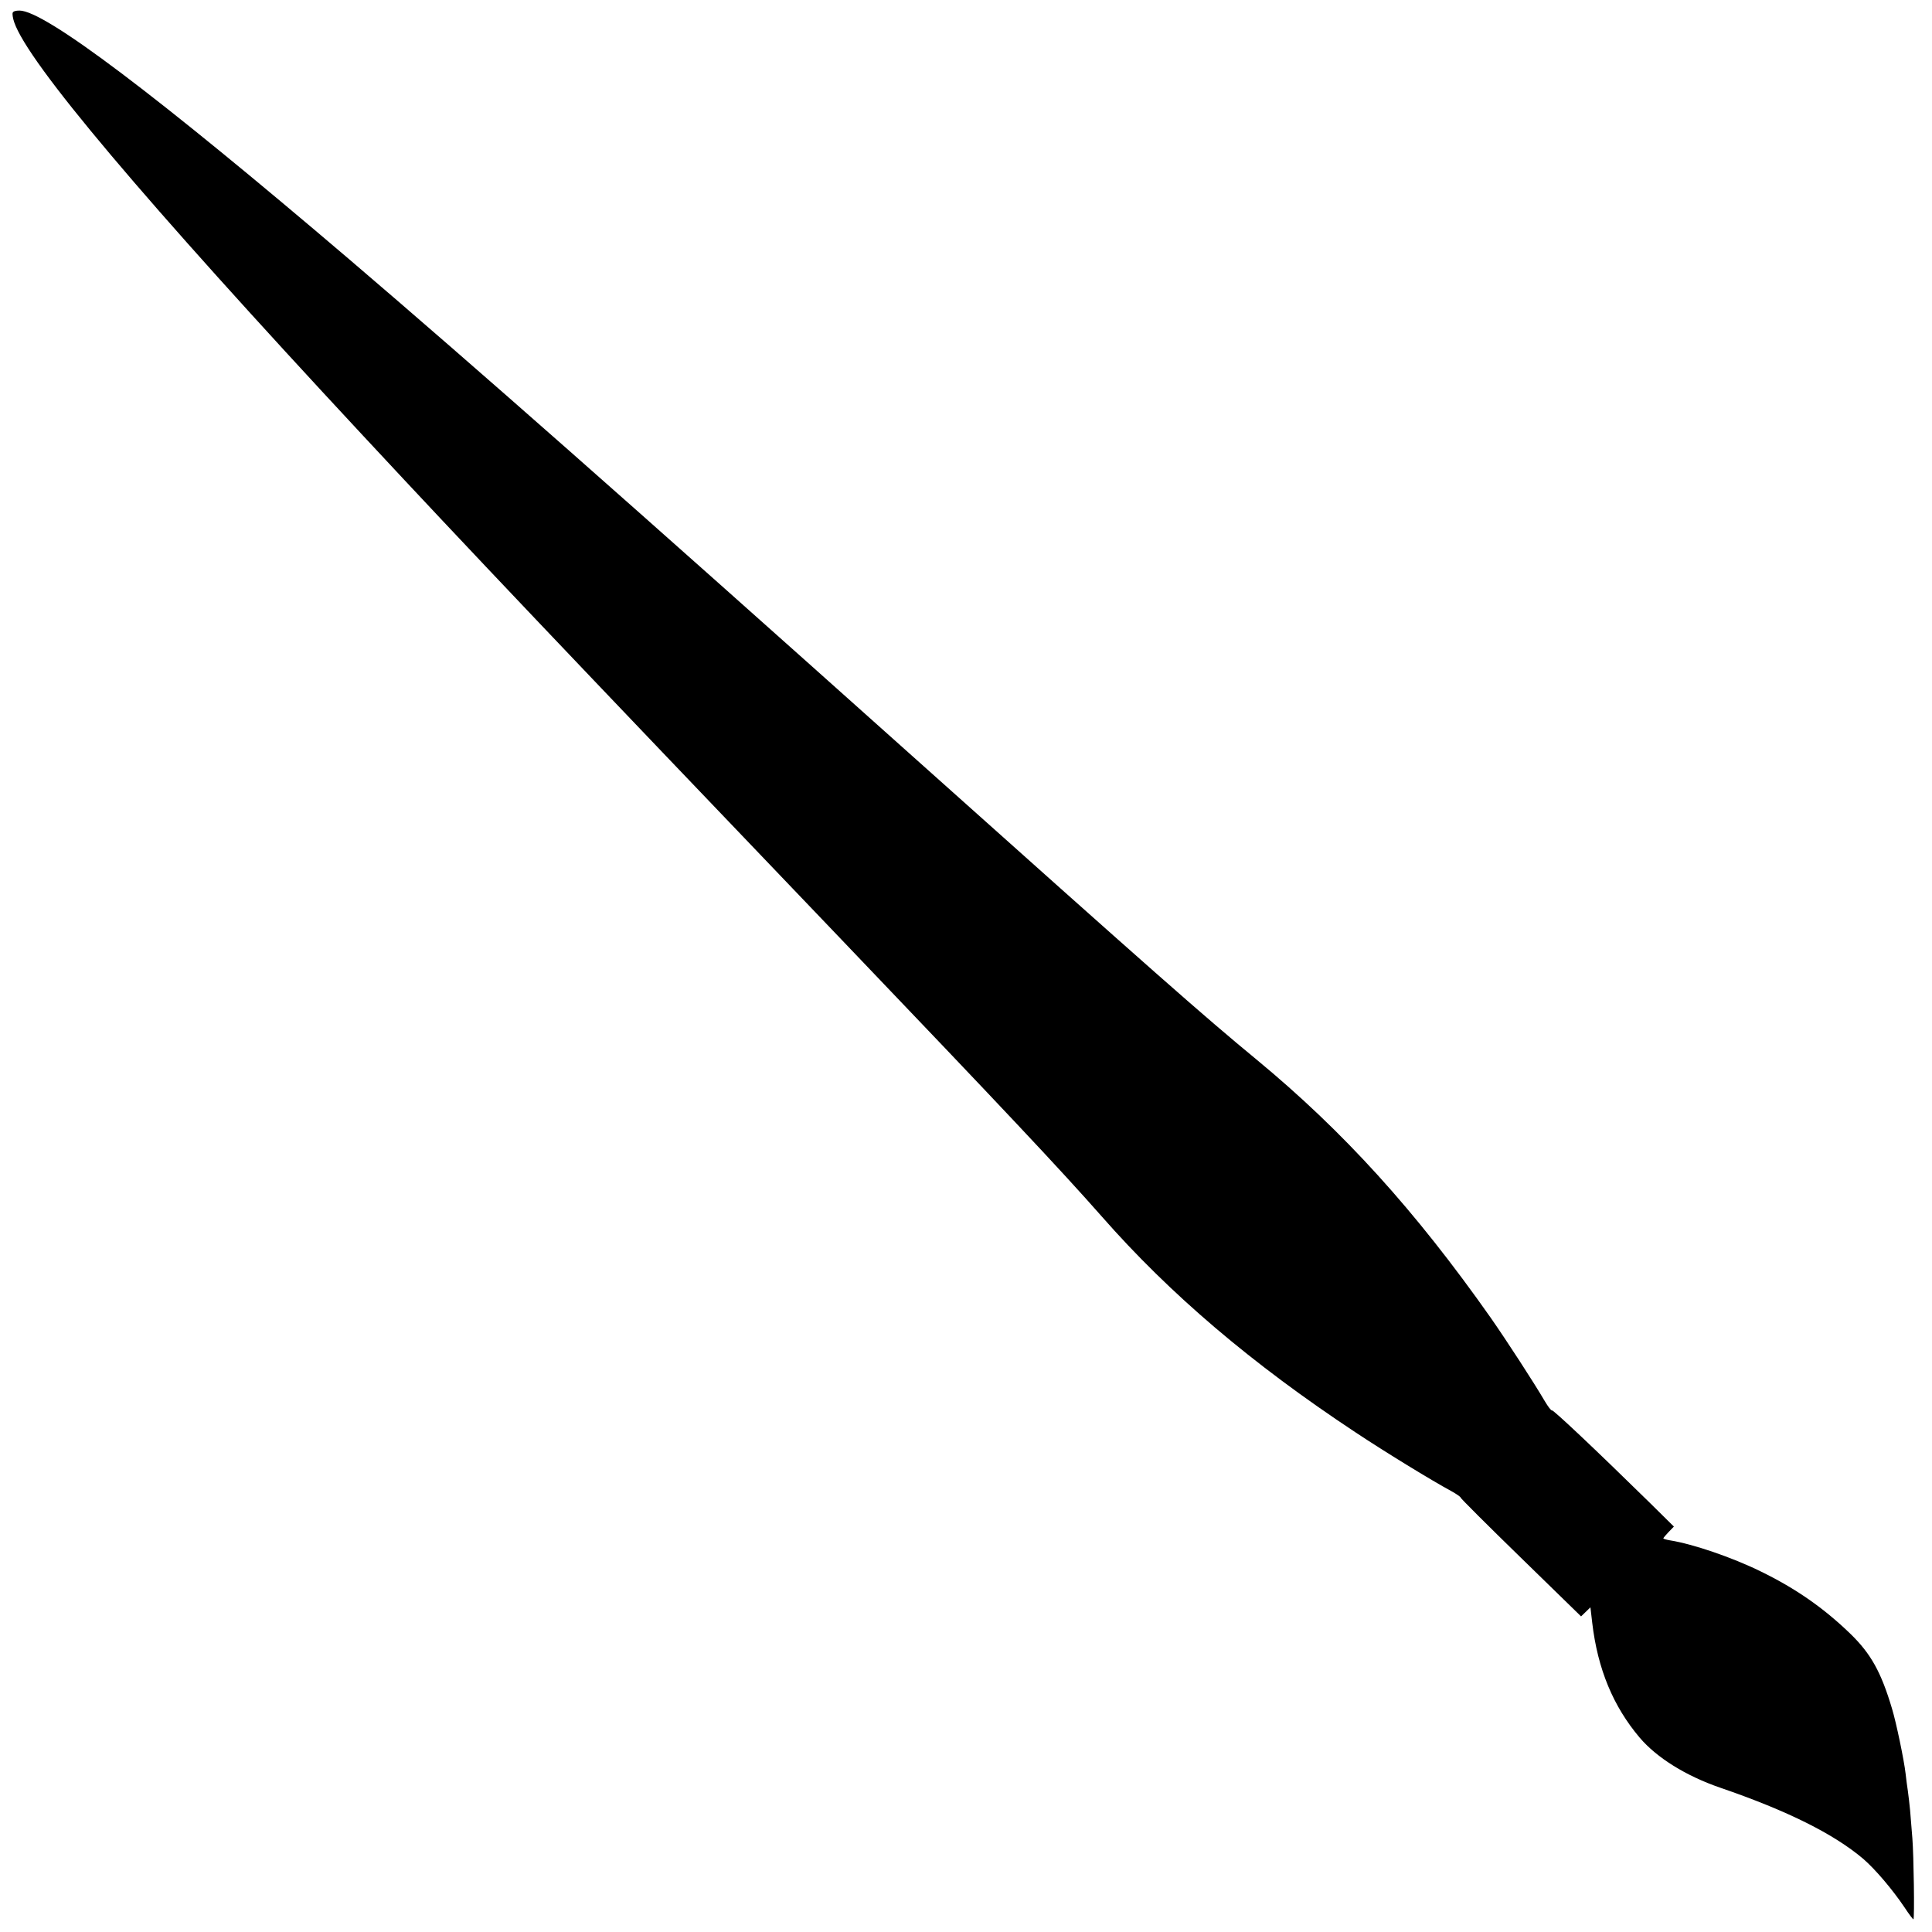<?xml version="1.0" standalone="no"?>
<!DOCTYPE svg PUBLIC "-//W3C//DTD SVG 20010904//EN"
 "http://www.w3.org/TR/2001/REC-SVG-20010904/DTD/svg10.dtd">
<svg version="1.0" xmlns="http://www.w3.org/2000/svg"
 width="1280pt" height="1280pt" viewBox="0 0 1280 1280"
 preserveAspectRatio="xMidYMid meet">
<g transform="translate(0,1280) scale(0.1,-0.1)"
fill="#000000" stroke="none">
<path d="M84 12715 c-3 -8 1 -36 10 -62 93 -271 851 -1170 2310 -2738 721
-775 1296 -1380 3171 -3340 1086 -1136 1450 -1523 1725 -1835 451 -514 993
-975 1681 -1430 196 -130 501 -317 636 -390 34 -19 61 -38 60 -42 -1 -4 178
-183 398 -397 l400 -390 31 30 31 30 12 -103 c36 -306 139 -553 314 -760 114
-134 307 -254 534 -332 446 -153 752 -306 947 -471 79 -68 194 -203 274 -322
30 -46 57 -81 59 -79 8 8 2 423 -7 536 -5 63 -12 147 -15 185 -4 39 -10 97
-15 130 -5 33 -12 85 -15 115 -10 88 -62 338 -90 430 -72 242 -140 364 -276
496 -177 171 -362 300 -594 413 -189 93 -450 182 -602 206 -24 4 -43 10 -43
13 0 3 16 22 35 42 l35 36 -162 160 c-364 357 -638 615 -646 610 -5 -3 -26 25
-48 62 -74 126 -250 397 -358 552 -501 712 -975 1234 -1551 1710 -359 296
-668 569 -2285 2015 -1905 1704 -2894 2576 -3725 3286 -1276 1088 -2019 1649
-2186 1649 -26 0 -42 -5 -45 -15z"/>
</g>
</svg>
